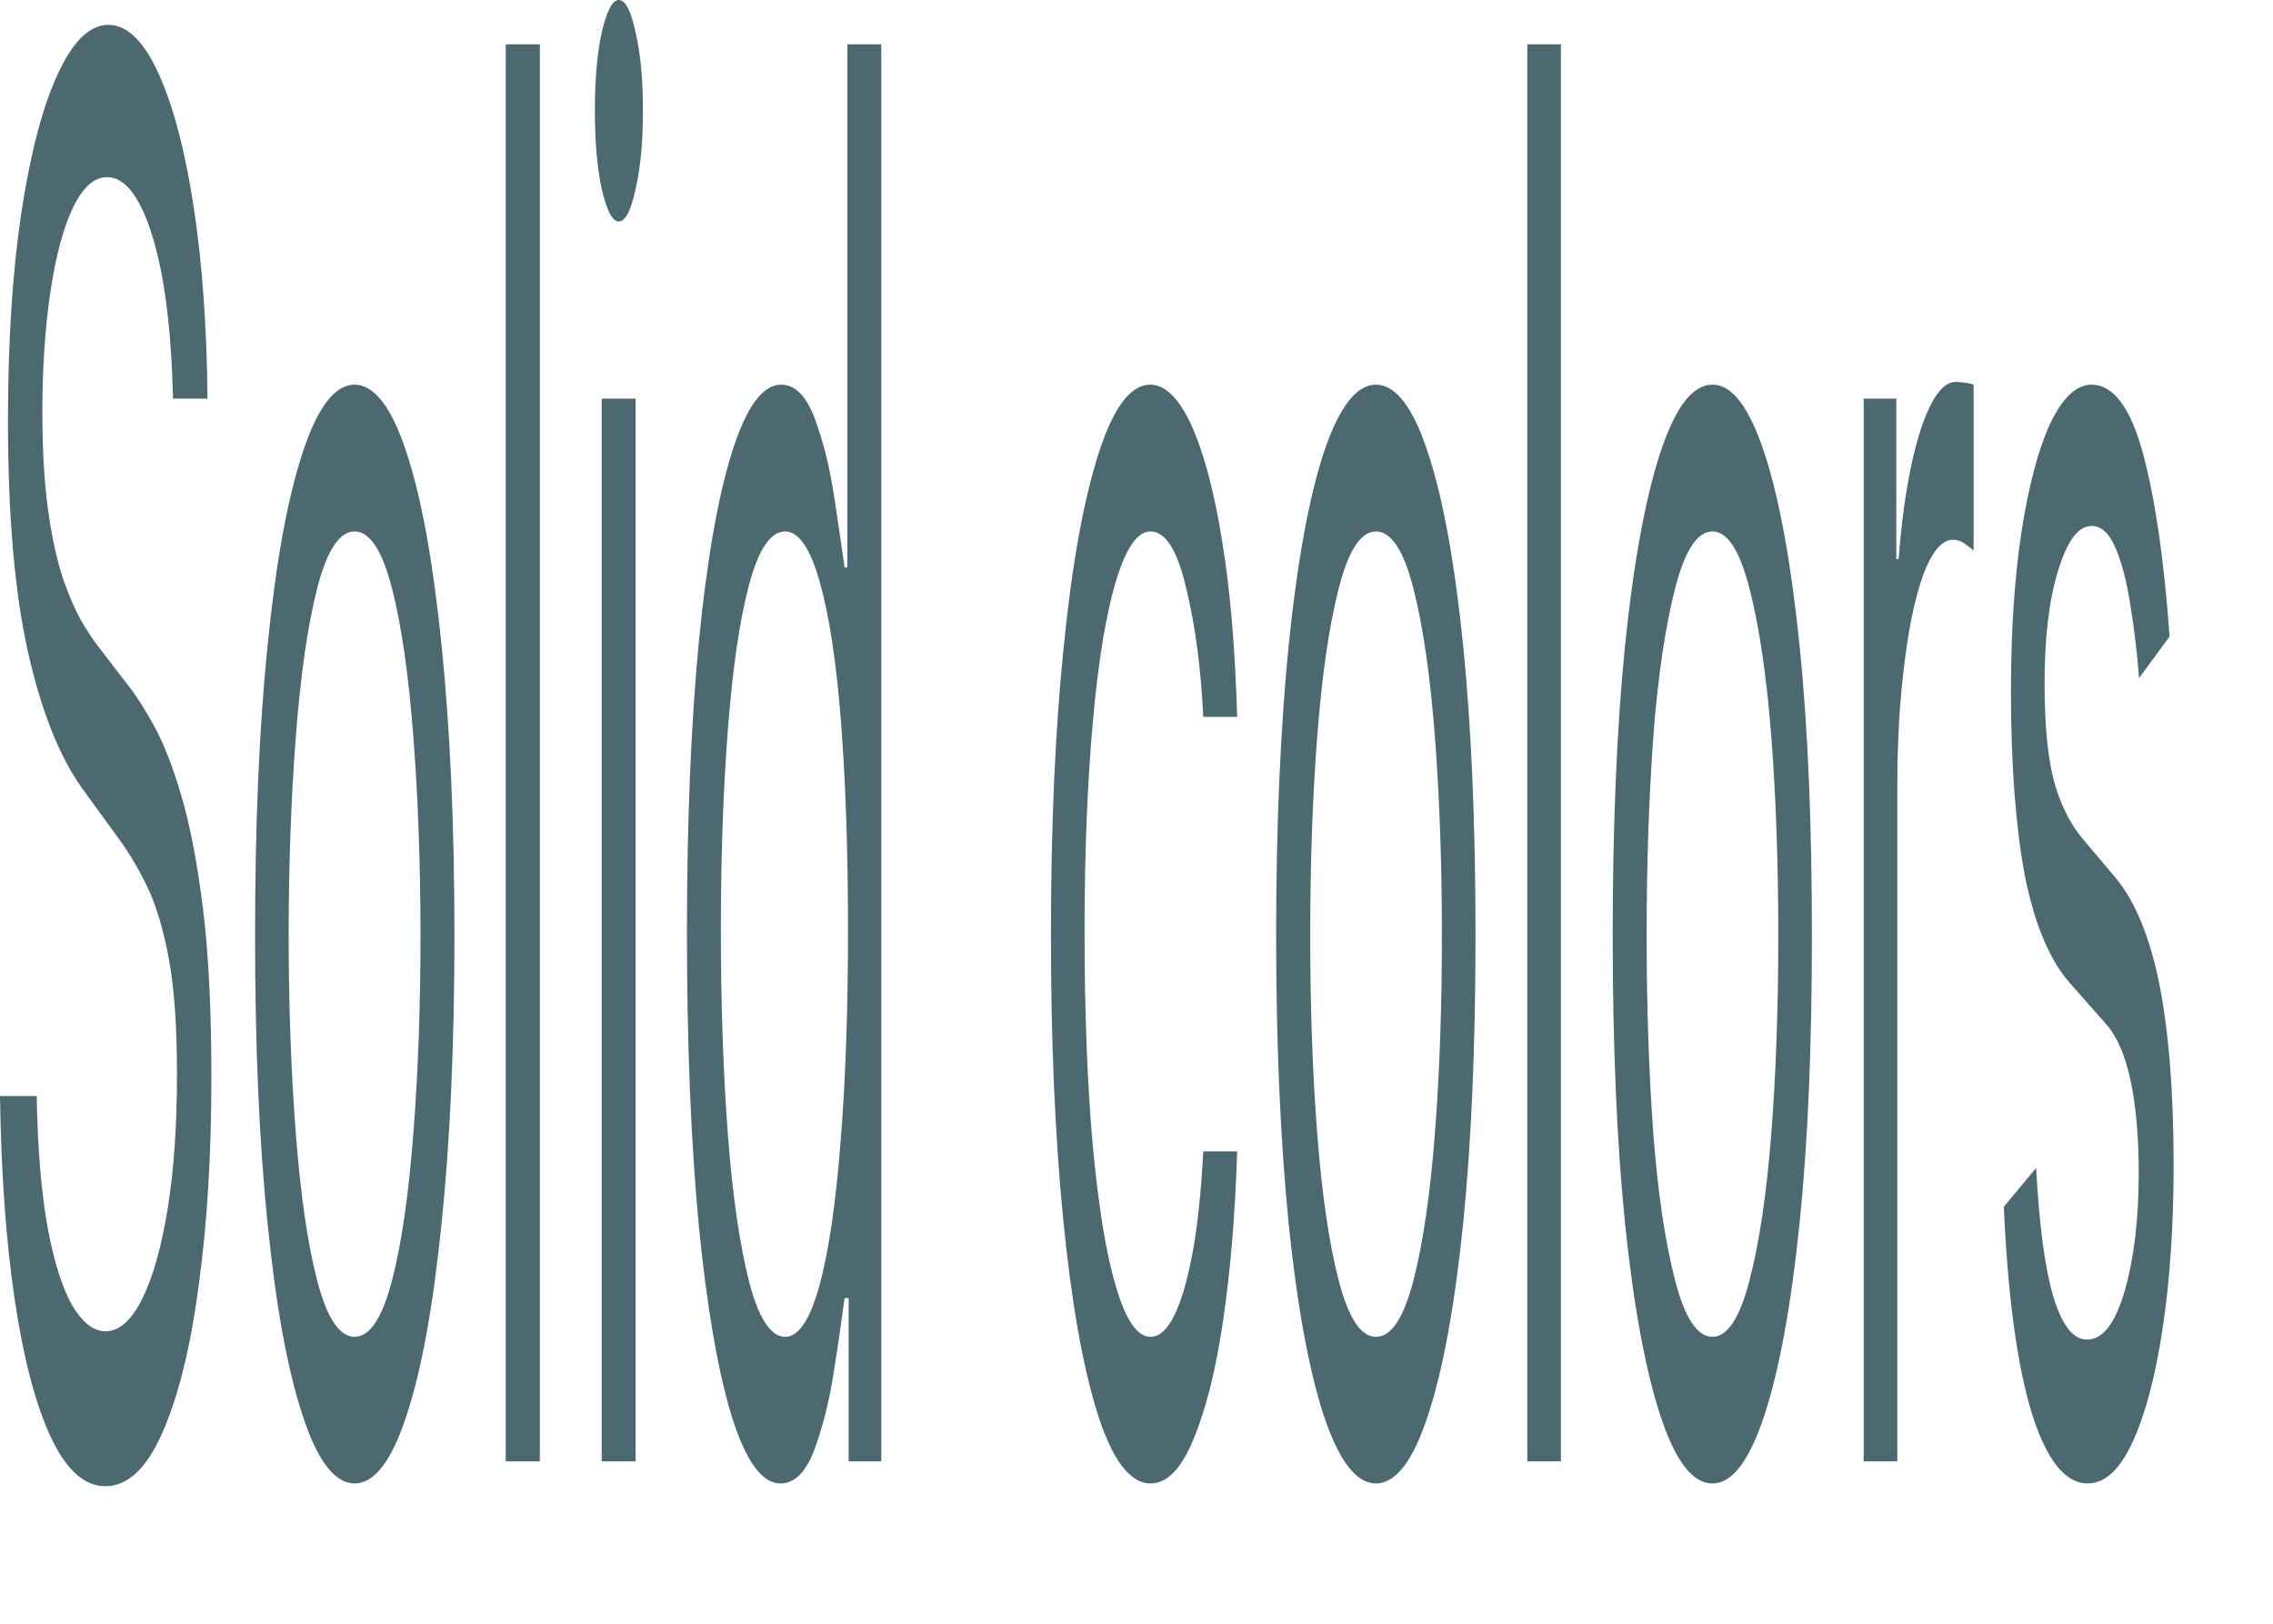 <?xml version="1.0" encoding="utf-8"?>
<svg xmlns="http://www.w3.org/2000/svg" fill="none" height="100%" overflow="visible" preserveAspectRatio="none" style="display: block;" viewBox="0 0 14 10" width="100%">
<path d="M1.066 2.455C1.055 2.023 1.012 1.688 0.937 1.449C0.862 1.21 0.769 1.091 0.66 1.091C0.58 1.091 0.51 1.153 0.45 1.278C0.39 1.403 0.344 1.575 0.311 1.794C0.278 2.013 0.261 2.261 0.261 2.54C0.261 2.773 0.273 2.973 0.296 3.141C0.319 3.305 0.349 3.443 0.385 3.554C0.422 3.662 0.46 3.751 0.5 3.822C0.54 3.891 0.577 3.946 0.611 3.989L0.794 4.227C0.841 4.287 0.893 4.369 0.951 4.474C1.009 4.58 1.065 4.723 1.118 4.905C1.171 5.084 1.215 5.314 1.25 5.595C1.285 5.876 1.302 6.222 1.302 6.631C1.302 7.102 1.277 7.528 1.225 7.909C1.175 8.29 1.101 8.592 1.003 8.817C0.906 9.041 0.788 9.153 0.649 9.153C0.52 9.153 0.408 9.053 0.313 8.851C0.219 8.649 0.145 8.368 0.091 8.007C0.037 7.646 0.007 7.227 0 6.75H0.226C0.232 7.08 0.255 7.352 0.295 7.568C0.335 7.781 0.387 7.94 0.448 8.045C0.511 8.148 0.578 8.199 0.649 8.199C0.733 8.199 0.808 8.134 0.874 8.003C0.941 7.869 0.993 7.685 1.032 7.449C1.071 7.21 1.09 6.932 1.09 6.614C1.09 6.324 1.074 6.088 1.04 5.906C1.007 5.724 0.962 5.577 0.908 5.463C0.853 5.349 0.794 5.25 0.731 5.165L0.508 4.858C0.367 4.662 0.255 4.382 0.173 4.018C0.091 3.655 0.049 3.179 0.049 2.591C0.049 2.102 0.077 1.676 0.131 1.312C0.187 0.946 0.261 0.662 0.354 0.46C0.447 0.256 0.552 0.153 0.667 0.153C0.783 0.153 0.887 0.254 0.978 0.456C1.068 0.655 1.14 0.928 1.193 1.274C1.246 1.621 1.274 2.014 1.278 2.455H1.066ZM2.184 9.136C2.062 9.136 1.954 8.996 1.863 8.714C1.77 8.433 1.699 8.04 1.648 7.534C1.596 7.028 1.571 6.437 1.571 5.761C1.571 5.08 1.596 4.484 1.648 3.976C1.699 3.467 1.77 3.072 1.863 2.791C1.954 2.51 2.062 2.369 2.184 2.369C2.306 2.369 2.414 2.51 2.505 2.791C2.598 3.072 2.668 3.467 2.72 3.976C2.772 4.484 2.799 5.08 2.799 5.761C2.799 6.437 2.772 7.028 2.72 7.534C2.668 8.04 2.598 8.433 2.505 8.714C2.414 8.996 2.306 9.136 2.184 9.136ZM2.184 8.233C2.277 8.233 2.354 8.118 2.414 7.888C2.474 7.658 2.517 7.355 2.546 6.98C2.575 6.605 2.59 6.199 2.59 5.761C2.59 5.324 2.575 4.916 2.546 4.538C2.517 4.161 2.474 3.855 2.414 3.622C2.354 3.389 2.277 3.273 2.184 3.273C2.091 3.273 2.014 3.389 1.954 3.622C1.894 3.855 1.851 4.161 1.822 4.538C1.793 4.916 1.778 5.324 1.778 5.761C1.778 6.199 1.793 6.605 1.822 6.98C1.851 7.355 1.894 7.658 1.954 7.888C2.014 8.118 2.091 8.233 2.184 8.233ZM3.325 0.273V9H3.115V0.273H3.325ZM3.706 9V2.455H3.915V9H3.706ZM3.811 1.364C3.772 1.364 3.737 1.297 3.706 1.163C3.677 1.03 3.664 0.869 3.664 0.682C3.664 0.494 3.677 0.334 3.706 0.2C3.737 0.067 3.772 0 3.811 0C3.853 0 3.886 0.067 3.915 0.2C3.946 0.334 3.96 0.494 3.96 0.682C3.96 0.869 3.946 1.03 3.915 1.163C3.886 1.297 3.853 1.364 3.811 1.364ZM4.807 9.136C4.693 9.136 4.594 8.999 4.507 8.723C4.422 8.445 4.354 8.053 4.304 7.547C4.256 7.038 4.231 6.438 4.231 5.744C4.231 5.057 4.256 4.46 4.304 3.955C4.354 3.449 4.422 3.058 4.509 2.783C4.596 2.507 4.697 2.369 4.811 2.369C4.898 2.369 4.968 2.44 5.02 2.582C5.072 2.722 5.111 2.881 5.138 3.06C5.165 3.236 5.186 3.381 5.202 3.494H5.219V0.273H5.428V9H5.227V7.994H5.202C5.186 8.114 5.165 8.264 5.136 8.446C5.109 8.625 5.068 8.786 5.016 8.928C4.964 9.067 4.894 9.136 4.807 9.136ZM4.836 8.233C4.919 8.233 4.989 8.128 5.047 7.918C5.105 7.705 5.148 7.411 5.177 7.036C5.208 6.658 5.223 6.222 5.223 5.727C5.223 5.239 5.208 4.811 5.18 4.445C5.151 4.075 5.107 3.788 5.049 3.584C4.991 3.376 4.919 3.273 4.836 3.273C4.747 3.273 4.672 3.382 4.614 3.601C4.556 3.817 4.513 4.111 4.484 4.483C4.455 4.852 4.44 5.267 4.44 5.727C4.44 6.193 4.455 6.616 4.484 6.997C4.513 7.375 4.558 7.676 4.616 7.901C4.674 8.122 4.749 8.233 4.836 8.233ZM7.086 9.136C6.96 9.136 6.85 8.991 6.759 8.702C6.668 8.412 6.598 8.013 6.548 7.504C6.498 6.996 6.473 6.415 6.473 5.761C6.473 5.097 6.498 4.51 6.55 4.001C6.6 3.49 6.672 3.091 6.763 2.804C6.854 2.514 6.962 2.369 7.084 2.369C7.179 2.369 7.264 2.455 7.341 2.625C7.417 2.795 7.48 3.034 7.529 3.341C7.579 3.648 7.608 4.006 7.62 4.415H7.411C7.397 4.116 7.362 3.852 7.306 3.622C7.252 3.389 7.179 3.273 7.086 3.273C7.005 3.273 6.935 3.375 6.873 3.58C6.813 3.781 6.765 4.067 6.732 4.436C6.699 4.803 6.68 5.233 6.68 5.727C6.68 6.233 6.697 6.673 6.73 7.048C6.765 7.423 6.811 7.714 6.873 7.922C6.933 8.129 7.005 8.233 7.086 8.233C7.142 8.233 7.19 8.188 7.235 8.097C7.279 8.006 7.316 7.875 7.347 7.705C7.378 7.534 7.399 7.33 7.411 7.091H7.62C7.608 7.477 7.579 7.825 7.533 8.135C7.488 8.442 7.426 8.686 7.349 8.868C7.275 9.047 7.188 9.136 7.086 9.136ZM8.475 9.136C8.353 9.136 8.246 8.996 8.152 8.714C8.061 8.433 7.989 8.04 7.937 7.534C7.887 7.028 7.86 6.437 7.86 5.761C7.86 5.08 7.887 4.484 7.937 3.976C7.989 3.467 8.061 3.072 8.152 2.791C8.246 2.51 8.353 2.369 8.475 2.369C8.597 2.369 8.705 2.51 8.796 2.791C8.889 3.072 8.96 3.467 9.012 3.976C9.063 4.484 9.088 5.08 9.088 5.761C9.088 6.437 9.063 7.028 9.012 7.534C8.96 8.04 8.889 8.433 8.796 8.714C8.705 8.996 8.597 9.136 8.475 9.136ZM8.475 8.233C8.569 8.233 8.645 8.118 8.705 7.888C8.765 7.658 8.809 7.355 8.838 6.98C8.867 6.605 8.881 6.199 8.881 5.761C8.881 5.324 8.867 4.916 8.838 4.538C8.809 4.161 8.765 3.855 8.705 3.622C8.645 3.389 8.569 3.273 8.475 3.273C8.382 3.273 8.306 3.389 8.246 3.622C8.186 3.855 8.142 4.161 8.113 4.538C8.084 4.916 8.07 5.324 8.07 5.761C8.07 6.199 8.084 6.605 8.113 6.98C8.142 7.355 8.186 7.658 8.246 7.888C8.306 8.118 8.382 8.233 8.475 8.233ZM9.614 0.273V9H9.407V0.273H9.614ZM10.548 9.136C10.423 9.136 10.318 8.996 10.225 8.714C10.134 8.433 10.061 8.04 10.009 7.534C9.958 7.028 9.933 6.437 9.933 5.761C9.933 5.08 9.958 4.484 10.009 3.976C10.061 3.467 10.134 3.072 10.225 2.791C10.318 2.51 10.423 2.369 10.548 2.369C10.67 2.369 10.775 2.51 10.868 2.791C10.96 3.072 11.032 3.467 11.084 3.976C11.136 4.484 11.16 5.08 11.16 5.761C11.16 6.437 11.136 7.028 11.084 7.534C11.032 8.04 10.96 8.433 10.868 8.714C10.775 8.996 10.67 9.136 10.548 9.136ZM10.548 8.233C10.639 8.233 10.715 8.118 10.775 7.888C10.835 7.658 10.881 7.355 10.91 6.98C10.939 6.605 10.953 6.199 10.953 5.761C10.953 5.324 10.939 4.916 10.91 4.538C10.881 4.161 10.835 3.855 10.775 3.622C10.715 3.389 10.639 3.273 10.548 3.273C10.454 3.273 10.378 3.389 10.318 3.622C10.258 3.855 10.212 4.161 10.183 4.538C10.156 4.916 10.142 5.324 10.142 5.761C10.142 6.199 10.156 6.605 10.183 6.98C10.212 7.355 10.258 7.658 10.318 7.888C10.378 8.118 10.454 8.233 10.548 8.233ZM11.479 9V2.455H11.68V3.443H11.694C11.719 3.119 11.763 2.857 11.827 2.655C11.893 2.453 11.966 2.352 12.046 2.352C12.061 2.352 12.082 2.354 12.104 2.357C12.127 2.359 12.144 2.364 12.156 2.369V3.392C12.15 3.384 12.133 3.371 12.109 3.354C12.084 3.334 12.057 3.324 12.03 3.324C11.964 3.324 11.904 3.391 11.852 3.524C11.802 3.655 11.761 3.837 11.732 4.07C11.701 4.3 11.686 4.562 11.686 4.858V9H11.479ZM13.363 3.92L13.175 4.176C13.164 4.026 13.146 3.879 13.123 3.737C13.102 3.592 13.071 3.473 13.032 3.379C12.993 3.286 12.943 3.239 12.883 3.239C12.8 3.239 12.732 3.331 12.676 3.516C12.62 3.697 12.593 3.929 12.593 4.21C12.593 4.46 12.612 4.658 12.649 4.803C12.688 4.947 12.746 5.068 12.827 5.165L13.028 5.403C13.148 5.545 13.239 5.763 13.299 6.055C13.357 6.345 13.388 6.719 13.388 7.176C13.388 7.551 13.365 7.886 13.32 8.182C13.276 8.477 13.214 8.71 13.135 8.881C13.057 9.051 12.964 9.136 12.858 9.136C12.719 9.136 12.605 8.991 12.514 8.702C12.425 8.412 12.367 7.989 12.342 7.432L12.541 7.193C12.56 7.545 12.595 7.81 12.647 7.986C12.701 8.162 12.769 8.25 12.854 8.25C12.951 8.25 13.028 8.151 13.086 7.952C13.144 7.75 13.173 7.509 13.173 7.227C13.173 7 13.156 6.81 13.123 6.656C13.09 6.5 13.04 6.384 12.972 6.307L12.746 6.051C12.622 5.909 12.531 5.689 12.471 5.391C12.415 5.089 12.386 4.713 12.386 4.261C12.386 3.892 12.407 3.565 12.45 3.281C12.494 2.997 12.552 2.774 12.626 2.612C12.703 2.45 12.788 2.369 12.883 2.369C13.017 2.369 13.123 2.511 13.2 2.795C13.276 3.08 13.33 3.455 13.363 3.92Z" fill="#4C6971" id="Vector"/>
</svg>